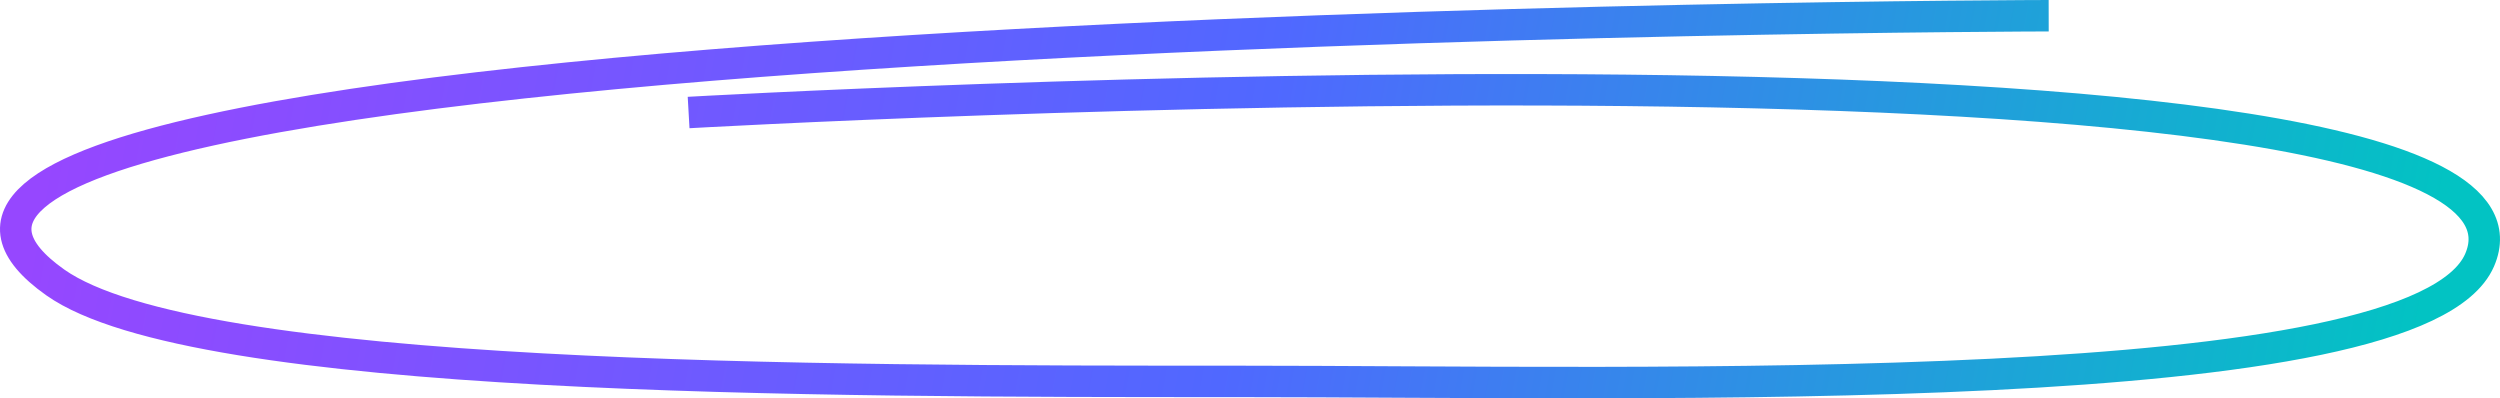 <svg width="477" height="76" viewBox="0 0 477 76" fill="none" xmlns="http://www.w3.org/2000/svg">
  <path
    d="M131.387 21.469C131.387 21.469 494.362 0.802 473.101 49.645C461.218 76.945 315.639 72.771 235.88 72.771C156.121 72.771 37.295 72.771 10.553 53.892C-60.318 3.858 390.888 3 390.888 3"
    stroke="url(#paint0_linear_8860_30194)" stroke-width="6" />
  <defs>
    <linearGradient id="paint0_linear_8860_30194" x1="11.635" y1="13" x2="456.276" y2="93.683"
      gradientUnits="userSpaceOnUse">
      <stop stop-color="#9647FF" />
      <stop offset="0.505" stop-color="#5068FF" />
      <stop offset="1" stop-color="#02C3C3" />
    </linearGradient>
  </defs>
</svg>